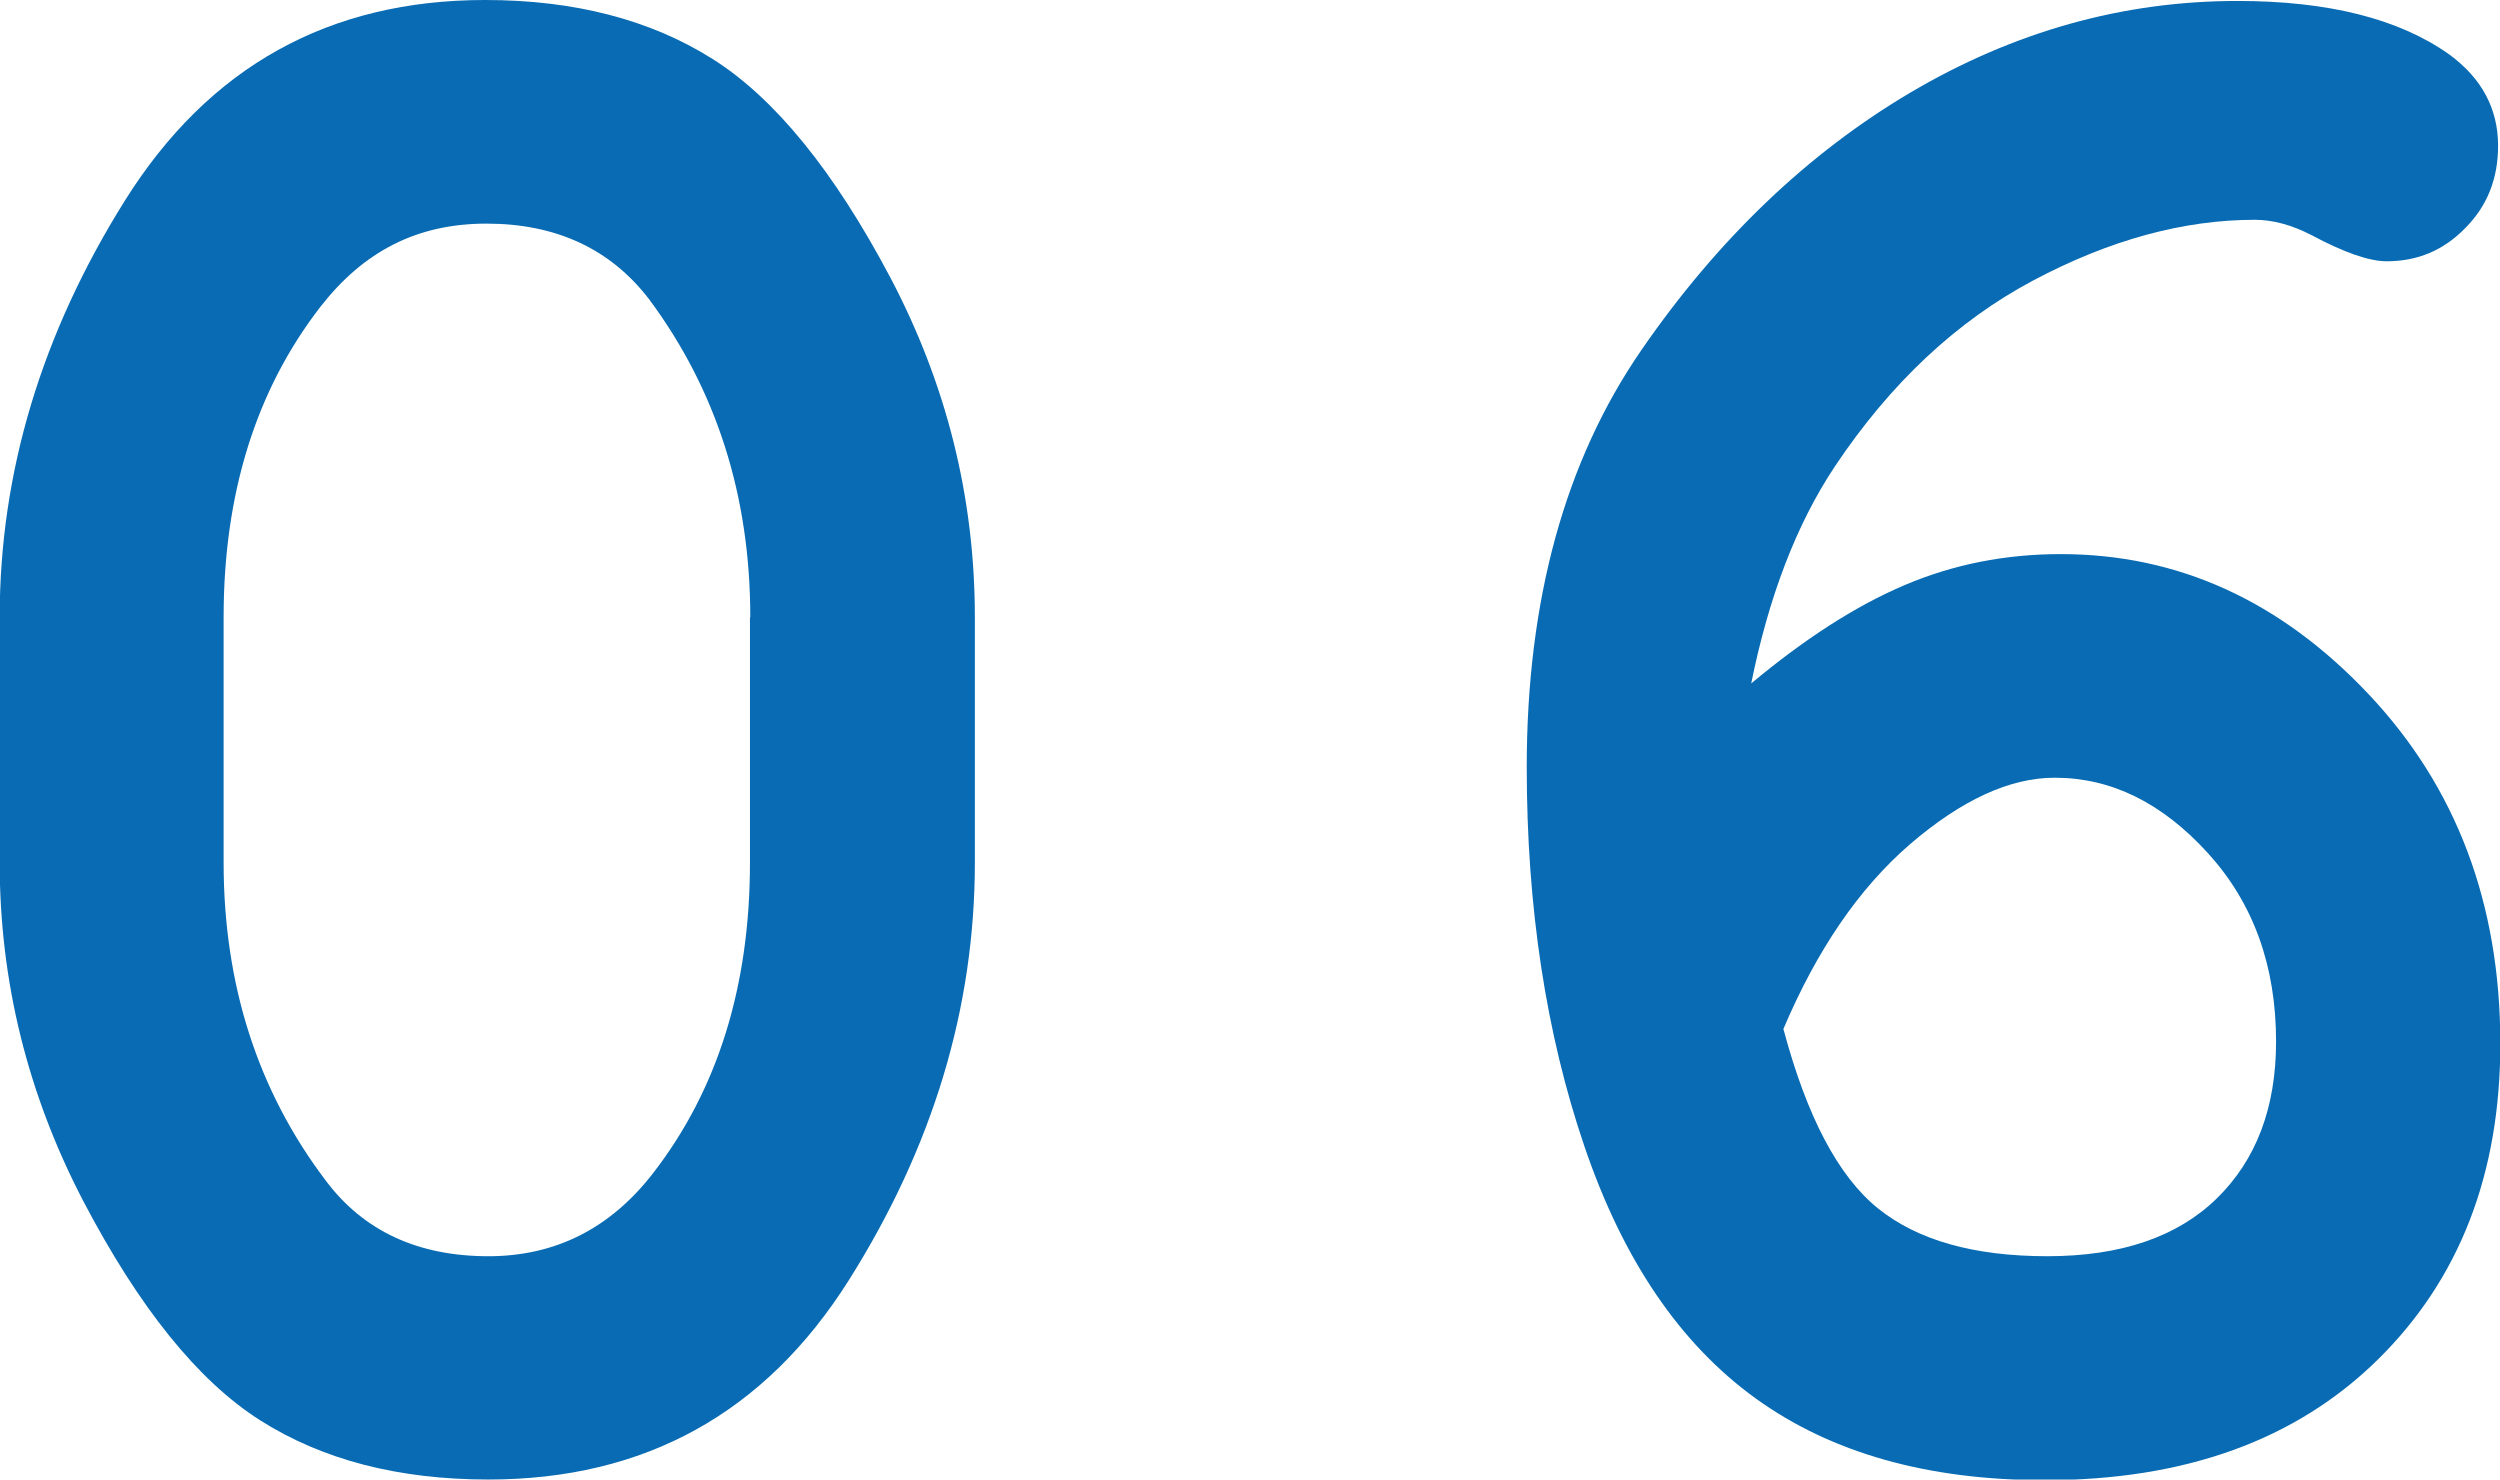 <?xml version="1.0" encoding="UTF-8"?>
<svg id="_レイヤー_2" data-name="レイヤー_2" xmlns="http://www.w3.org/2000/svg" viewBox="0 0 78.37 46.38">
  <defs>
    <style>
      .cls-1 {
        fill: #086bb3;
      }
    </style>
  </defs>
  <g id="txt">
    <g>
      <path class="cls-1" d="M30.56,19.35v7.69c0,4.56-1.32,8.92-3.95,13.09-2.63,4.17-6.4,6.25-11.3,6.25-2.83,0-5.21-.62-7.16-1.86-1.95-1.24-3.79-3.53-5.54-6.87-1.74-3.34-2.62-6.88-2.62-10.61v-7.69c0-4.53,1.31-8.89,3.93-13.07C6.55,2.09,10.31,0,15.21,0c2.8,0,5.18.62,7.13,1.85,1.95,1.23,3.81,3.52,5.57,6.85,1.76,3.34,2.65,6.89,2.65,10.65ZM23.52,19.35c0-3.81-1.06-7.13-3.18-9.98-1.21-1.57-2.91-2.36-5.09-2.36s-3.85.87-5.2,2.6c-2.03,2.62-3.04,5.87-3.04,9.74v7.69c0,3.83,1.07,7.16,3.21,9.98,1.18,1.57,2.88,2.36,5.09,2.36,2.1,0,3.82-.87,5.16-2.6,2.03-2.62,3.04-5.87,3.04-9.74v-7.69Z"/>
      <path class="cls-1" d="M54.89,21.43c1.69-1.41,3.29-2.44,4.82-3.09,1.53-.65,3.16-.97,4.89-.97,3.67,0,6.88,1.46,9.64,4.38,2.76,2.92,4.14,6.57,4.14,10.97,0,4.08-1.28,7.38-3.84,9.9-2.56,2.52-6.04,3.78-10.44,3.78-3.67,0-6.69-.85-9.06-2.56-2.37-1.71-4.16-4.34-5.37-7.9-1.21-3.55-1.81-7.52-1.81-11.89,0-5.24,1.2-9.6,3.59-13.07,2.39-3.47,5.21-6.17,8.44-8.08,3.24-1.91,6.65-2.87,10.25-2.87,2.85,0,5.06.56,6.63,1.67,1.03.75,1.54,1.71,1.54,2.87,0,1.03-.34,1.89-1.03,2.58-.68.7-1.5,1.04-2.46,1.04-.55,0-1.33-.27-2.36-.82-.62-.32-1.21-.48-1.78-.48-2.23,0-4.55.63-6.94,1.9s-4.47,3.21-6.22,5.83c-1.21,1.82-2.08,4.1-2.63,6.84ZM55.91,32.27c.73,2.73,1.71,4.6,2.96,5.61,1.24,1,3.01,1.5,5.31,1.5s4.07-.6,5.31-1.81c1.24-1.21,1.86-2.85,1.86-4.92,0-2.37-.71-4.34-2.14-5.91s-3.02-2.36-4.8-2.36c-1.41,0-2.92.7-4.53,2.08-1.61,1.39-2.93,3.33-3.98,5.81Z"/>
    </g>
  </g>
</svg>